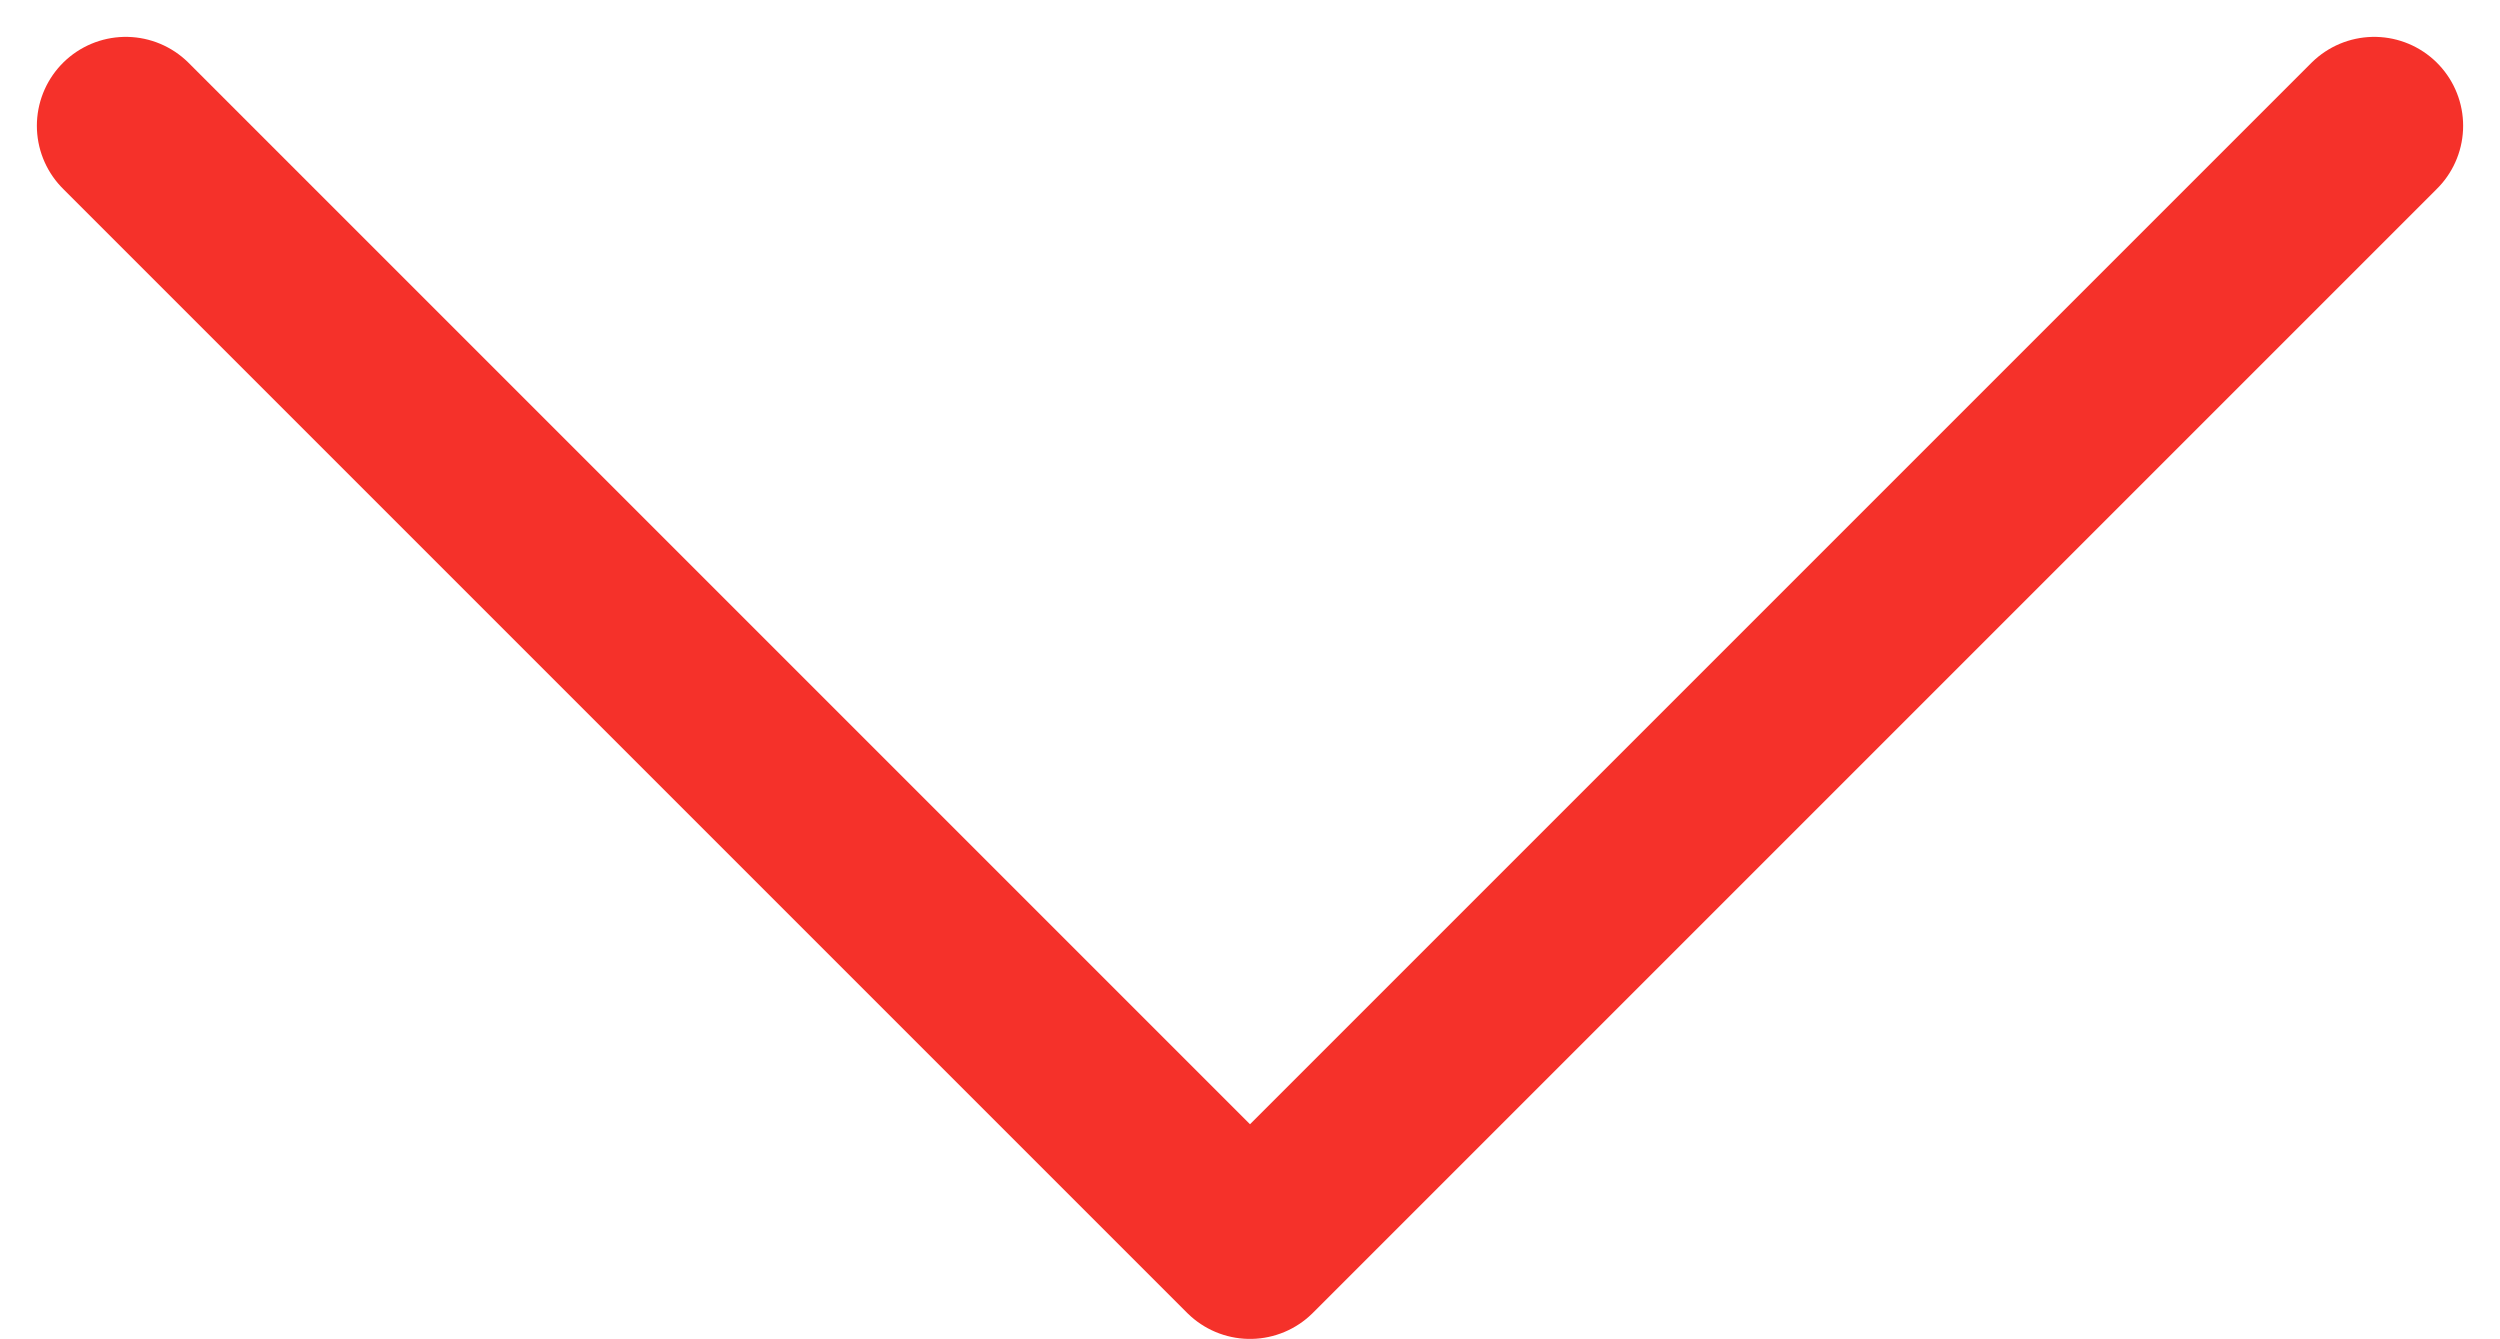 <svg xmlns="http://www.w3.org/2000/svg" width="21.088" height="11.294" viewBox="0 0 21.088 11.294"><path d="M786.644,47.5l9.483,9.483,9.483-9.483" transform="translate(-785.583 -46.439)" fill="none" stroke="#f5312a" stroke-linecap="round" stroke-linejoin="round" stroke-width="1.5"/></svg>